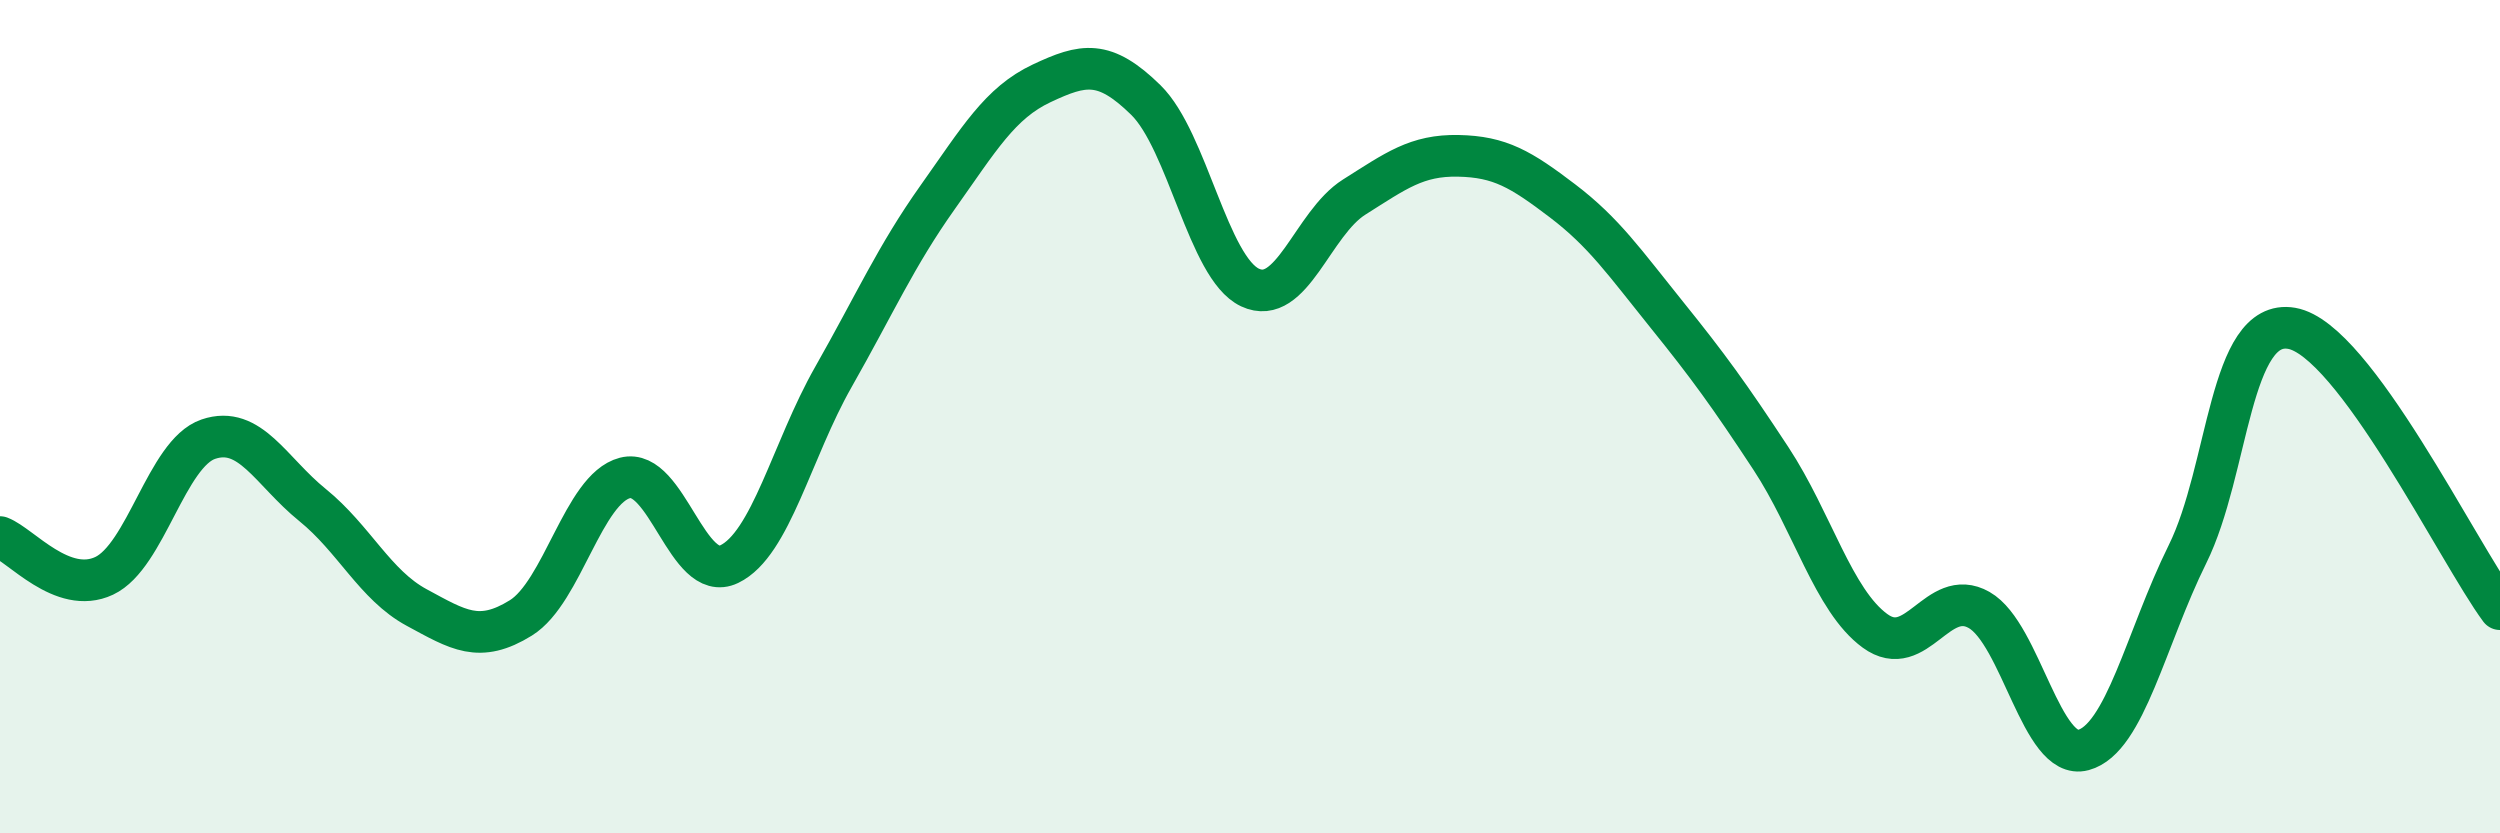 
    <svg width="60" height="20" viewBox="0 0 60 20" xmlns="http://www.w3.org/2000/svg">
      <path
        d="M 0,12.89 C 0.5,13.08 1.5,14.29 2.5,13.82 C 3.5,13.35 4,10.88 5,10.54 C 6,10.2 6.5,11.31 7.5,12.12 C 8.5,12.93 9,14.04 10,14.58 C 11,15.12 11.5,15.45 12.5,14.83 C 13.5,14.21 14,11.73 15,11.47 C 16,11.21 16.5,14.02 17.5,13.54 C 18.5,13.06 19,10.81 20,9.05 C 21,7.29 21.5,6.15 22.5,4.74 C 23.5,3.33 24,2.47 25,2 C 26,1.53 26.5,1.42 27.5,2.4 C 28.5,3.38 29,6.43 30,6.9 C 31,7.37 31.5,5.36 32.5,4.73 C 33.5,4.1 34,3.72 35,3.74 C 36,3.76 36.5,4.06 37.5,4.82 C 38.5,5.58 39,6.31 40,7.55 C 41,8.79 41.5,9.48 42.5,11 C 43.5,12.52 44,14.41 45,15.14 C 46,15.87 46.5,14.07 47.5,14.64 C 48.5,15.21 49,18.27 50,18 C 51,17.73 51.5,15.32 52.5,13.3 C 53.5,11.28 53.5,7.62 55,7.88 C 56.5,8.14 59,13.27 60,14.62L60 20L0 20Z"
        fill="#008740"
        opacity="0.1"
        stroke-linecap="round"
        stroke-linejoin="round"
      />
      <path
        d="M 0,12.89 C 0.5,13.08 1.5,14.29 2.5,13.82 C 3.5,13.35 4,10.88 5,10.54 C 6,10.2 6.5,11.31 7.5,12.12 C 8.5,12.93 9,14.04 10,14.58 C 11,15.12 11.5,15.45 12.5,14.83 C 13.5,14.21 14,11.73 15,11.47 C 16,11.21 16.5,14.02 17.5,13.54 C 18.5,13.06 19,10.81 20,9.05 C 21,7.29 21.5,6.15 22.5,4.74 C 23.5,3.33 24,2.47 25,2 C 26,1.53 26.5,1.42 27.5,2.4 C 28.5,3.38 29,6.43 30,6.9 C 31,7.37 31.5,5.36 32.5,4.73 C 33.5,4.1 34,3.72 35,3.74 C 36,3.76 36.5,4.06 37.5,4.82 C 38.5,5.58 39,6.31 40,7.55 C 41,8.79 41.5,9.48 42.5,11 C 43.5,12.52 44,14.41 45,15.14 C 46,15.87 46.5,14.07 47.5,14.64 C 48.5,15.21 49,18.27 50,18 C 51,17.73 51.5,15.32 52.5,13.3 C 53.5,11.28 53.5,7.62 55,7.88 C 56.5,8.14 59,13.27 60,14.62"
        stroke="#008740"
        stroke-width="1"
        fill="none"
        stroke-linecap="round"
        stroke-linejoin="round"
      />
    </svg>
  